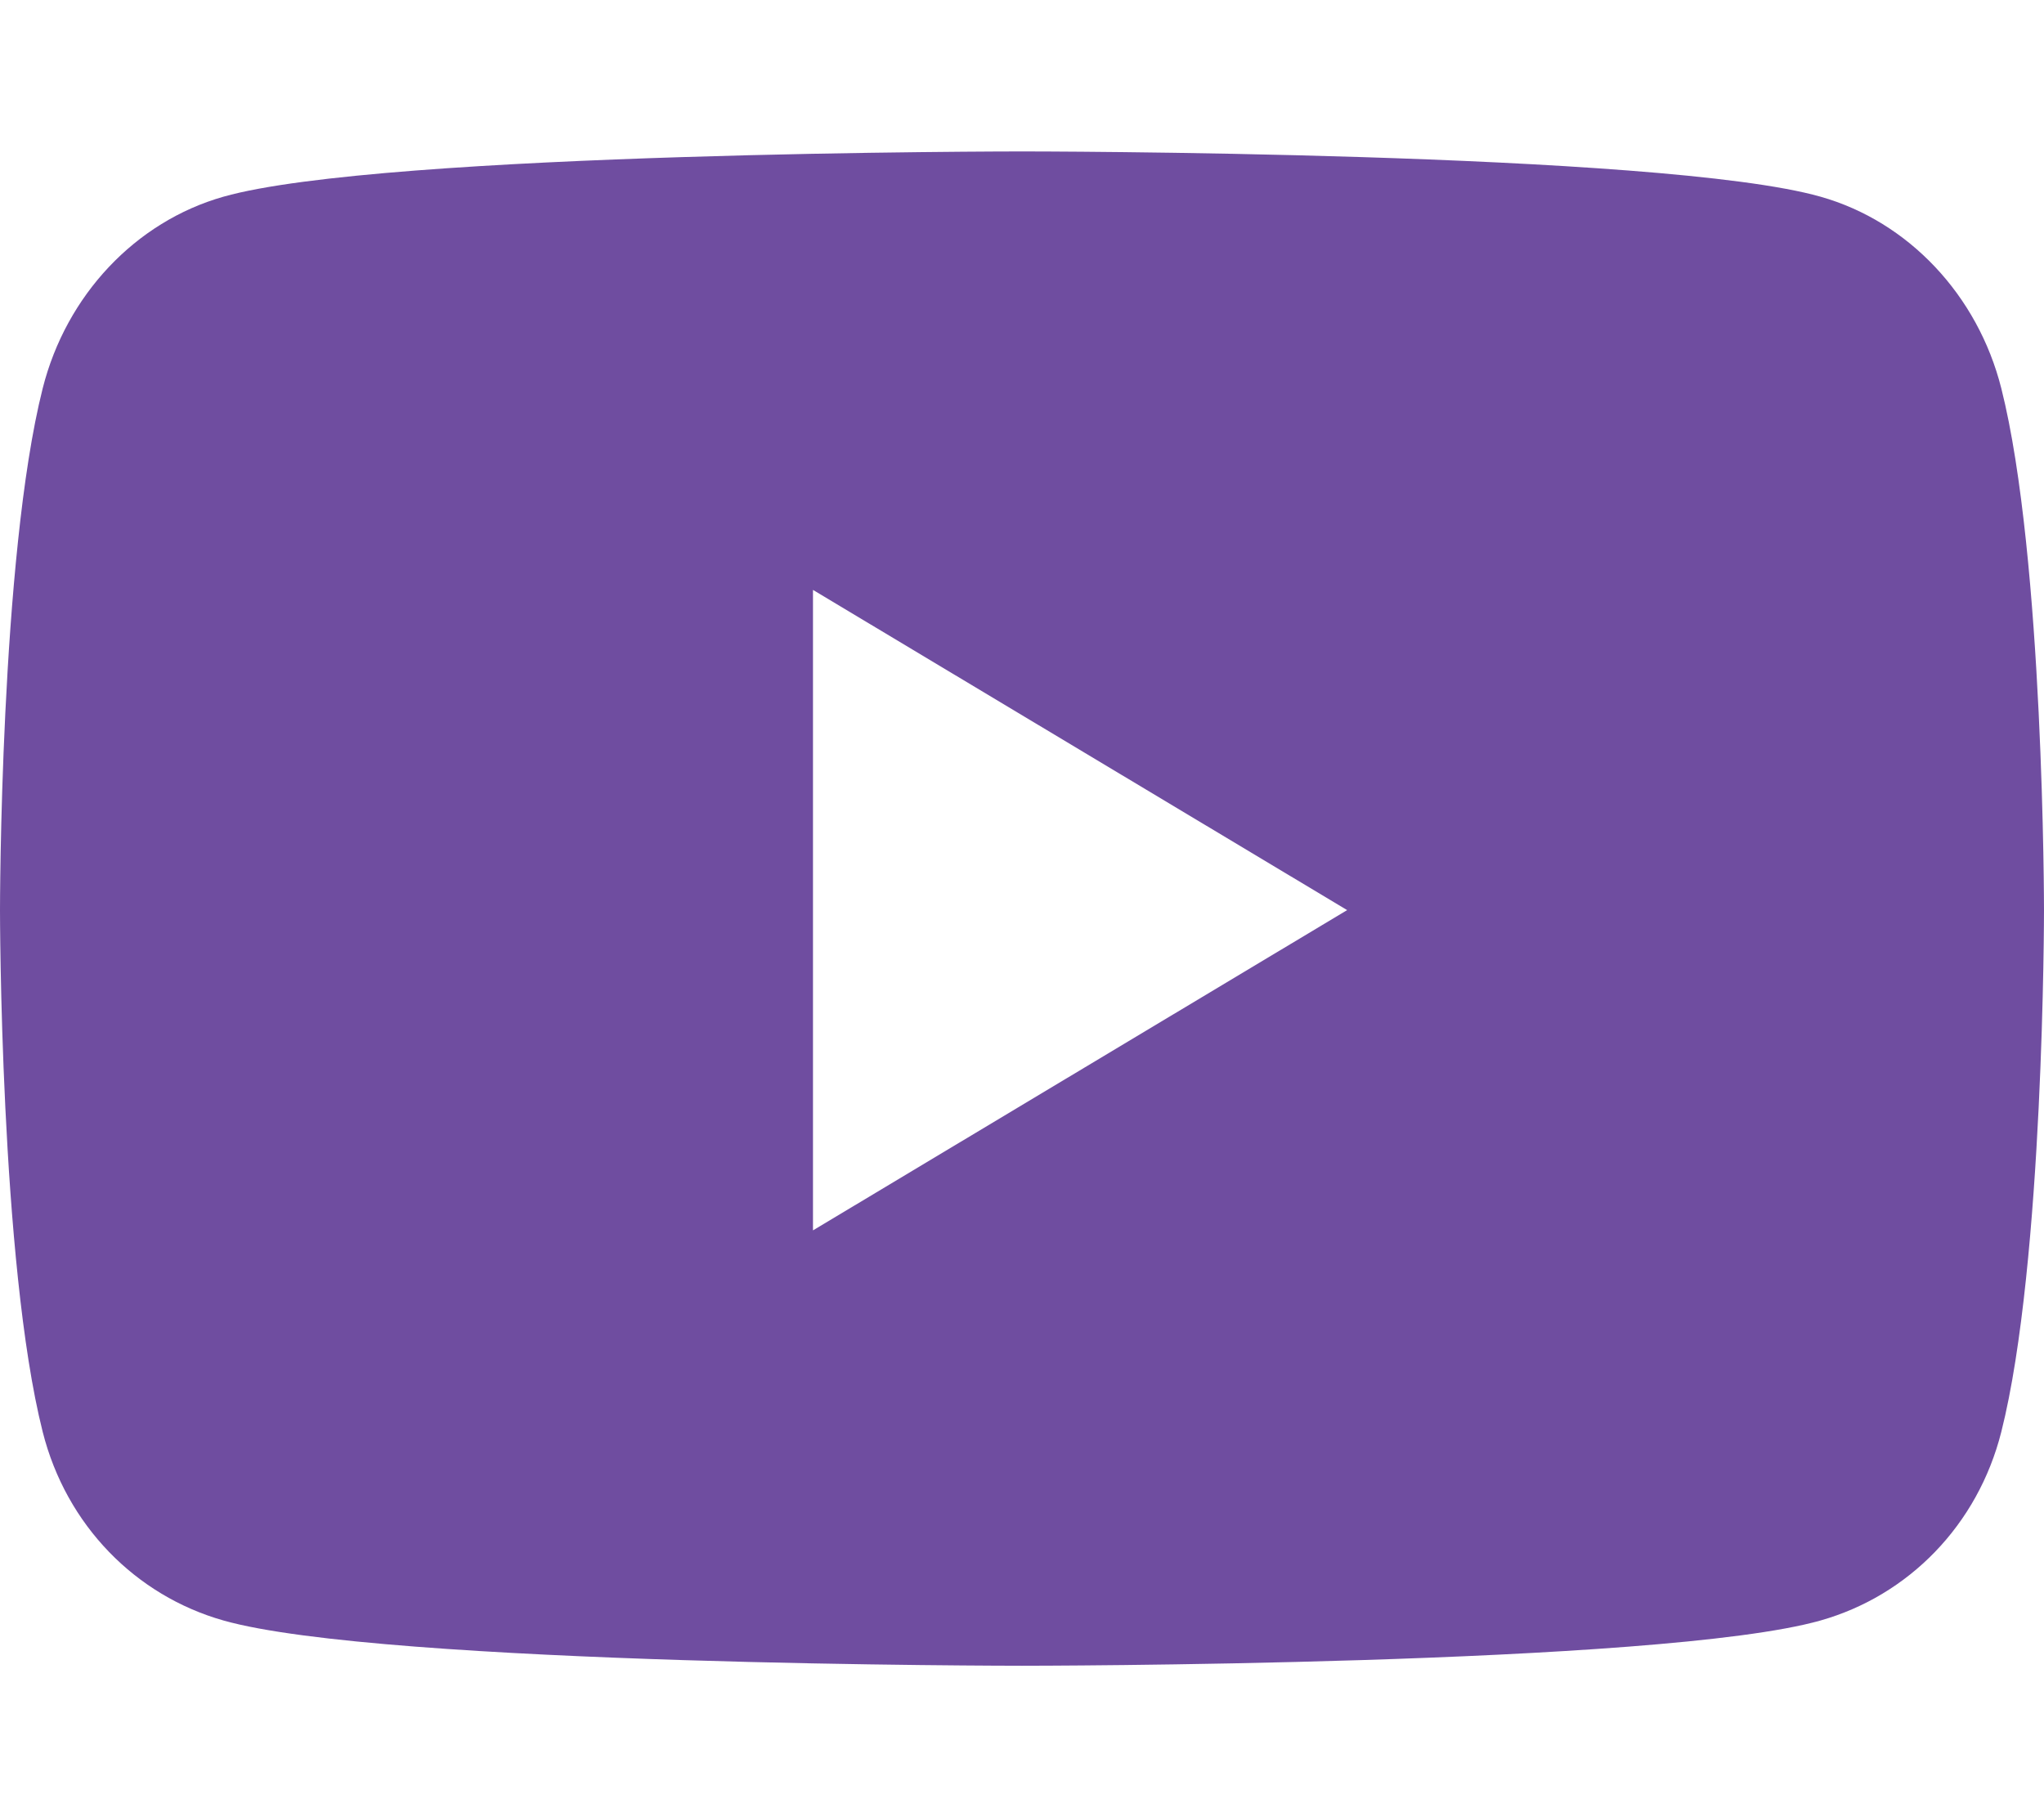 <svg width="27" height="24" viewBox="0 0 27 24" fill="none" xmlns="http://www.w3.org/2000/svg">
<path d="M26.436 5.129C26.125 3.898 25.21 2.927 24.049 2.598C21.943 2 13.5 2 13.5 2C13.5 2 5.057 2 2.951 2.598C1.79 2.928 0.875 3.898 0.564 5.129C0 7.362 0 12.02 0 12.02C0 12.02 0 16.678 0.564 18.911C0.875 20.143 1.79 21.073 2.951 21.402C5.057 22 13.5 22 13.5 22C13.5 22 21.943 22 24.049 21.402C25.21 21.073 26.125 20.143 26.436 18.911C27 16.678 27 12.02 27 12.02C27 12.02 27 7.362 26.436 5.129ZM10.739 16.25V7.791L17.795 12.02L10.739 16.25Z" fill="#6F4DA0"/>
</svg>
